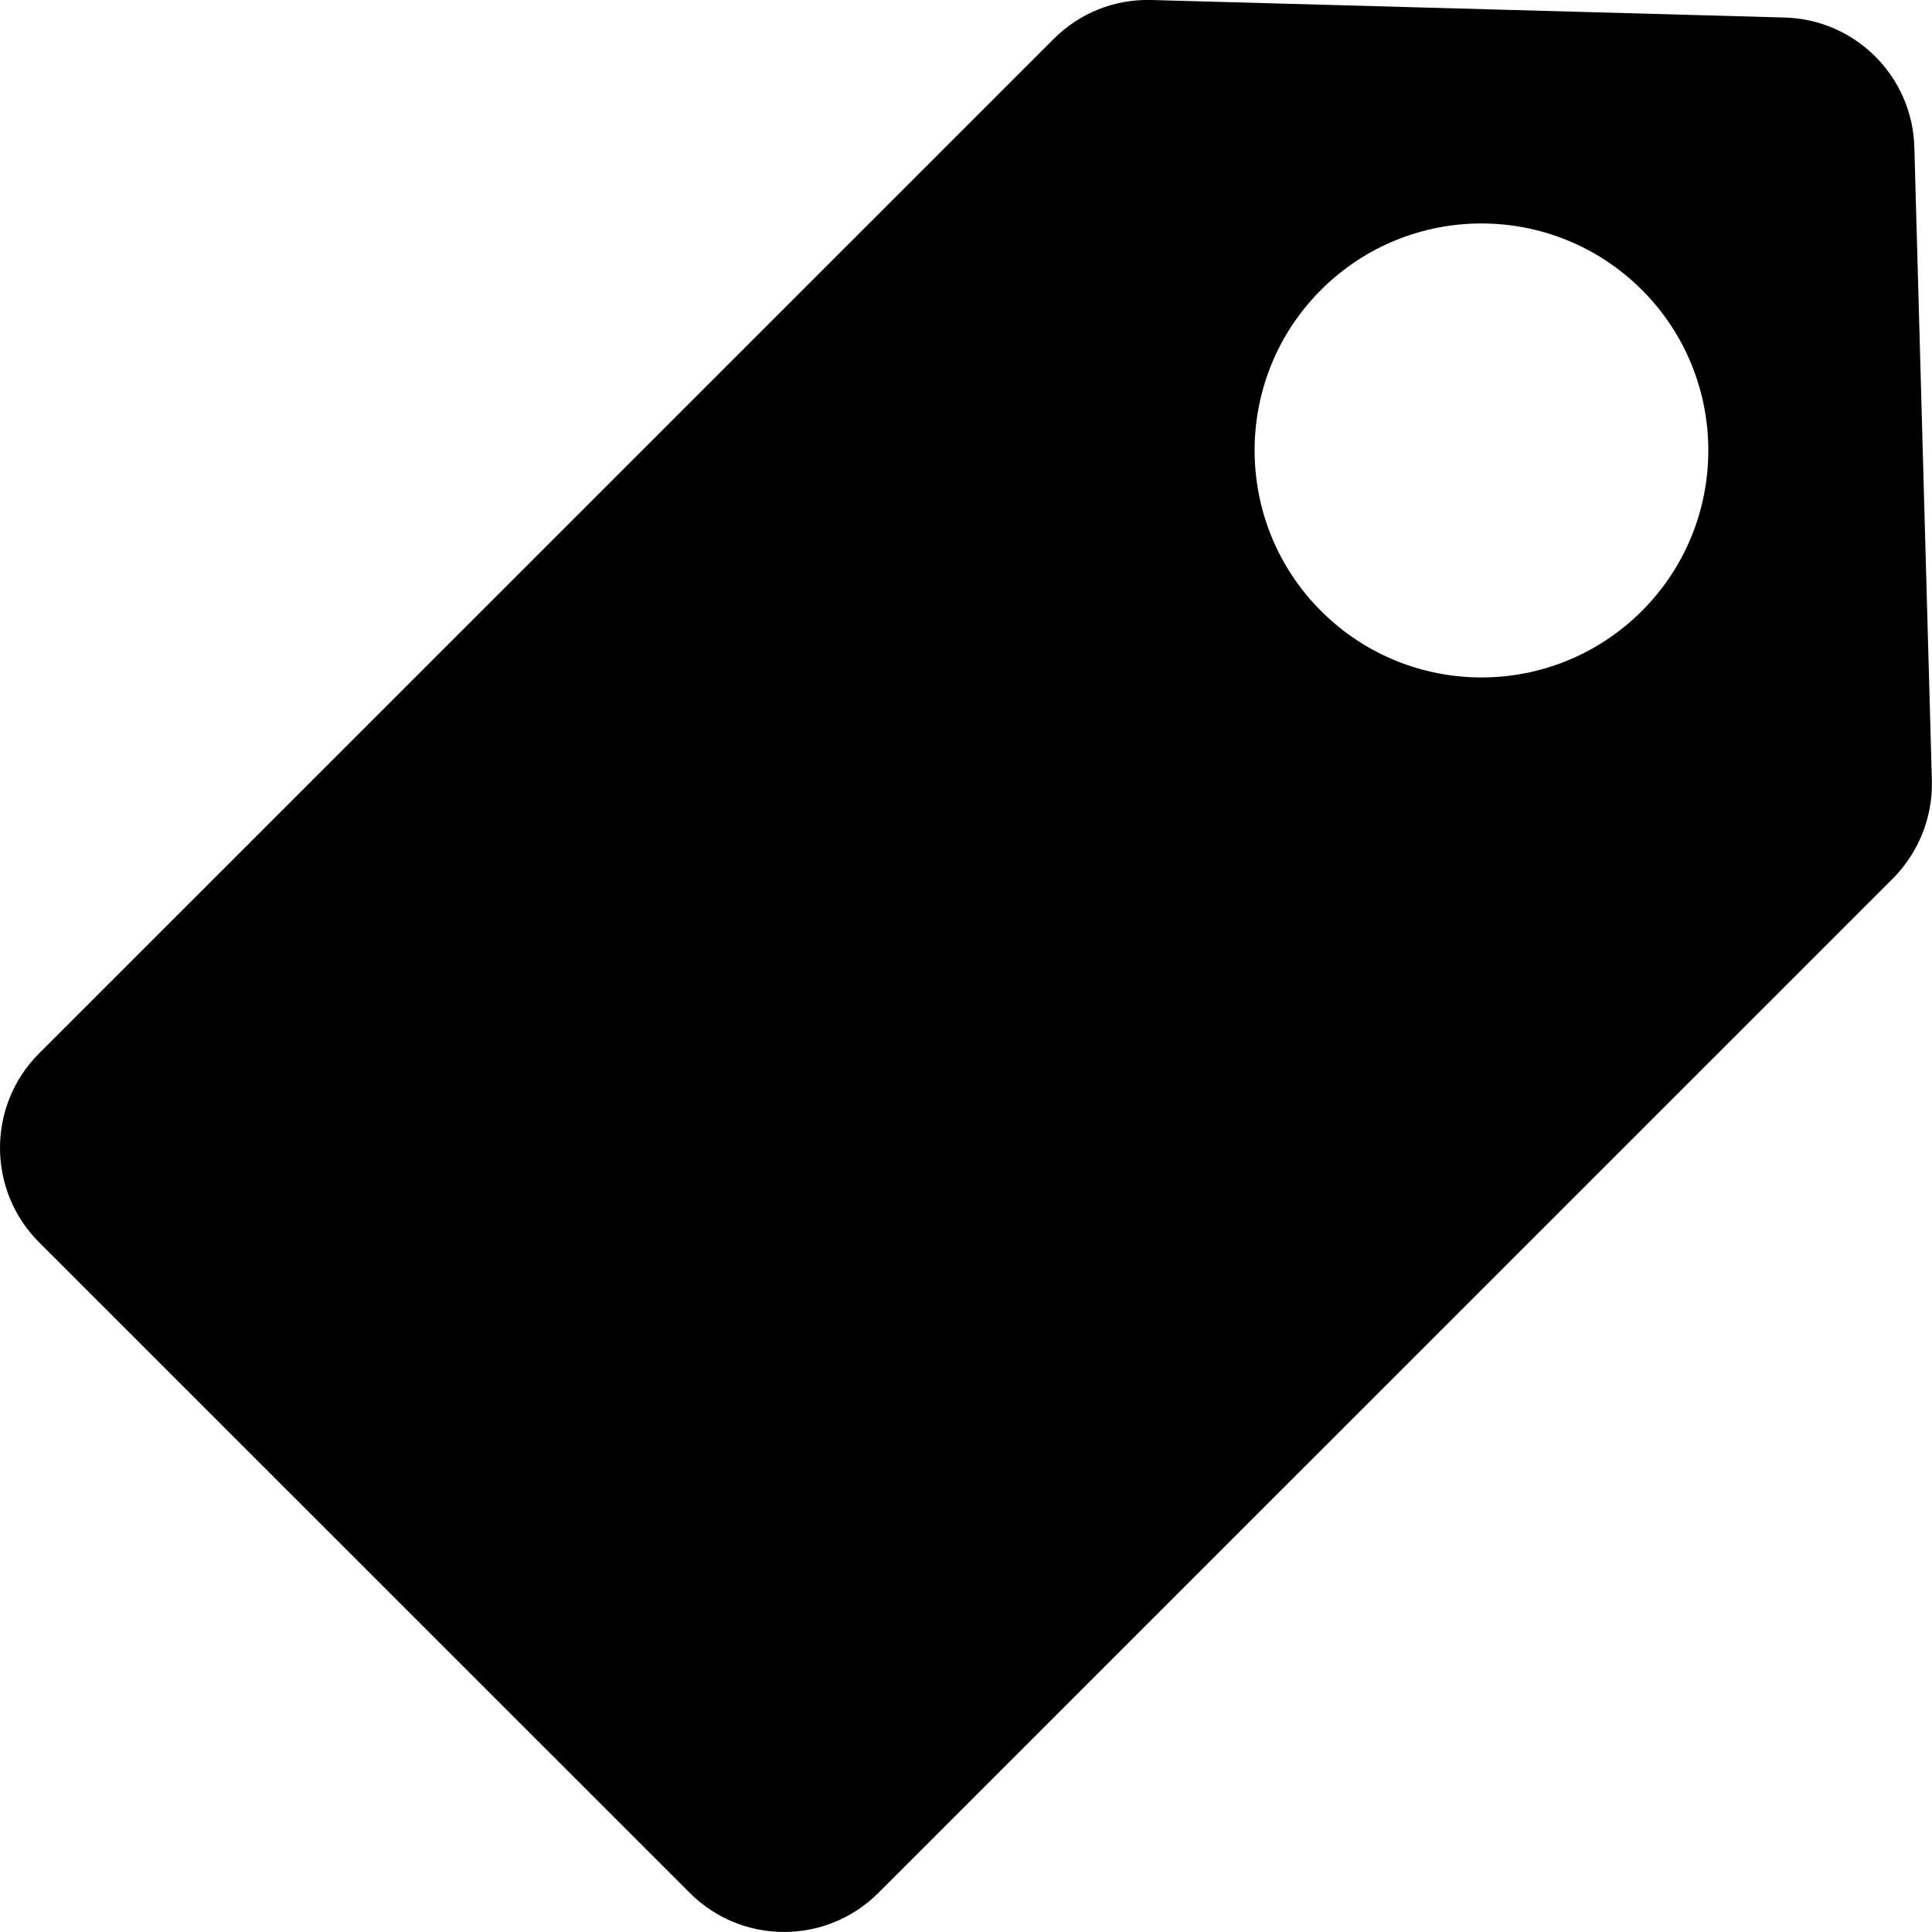 <svg width="15" height="15" viewBox="0 0 15 15" fill="none" xmlns="http://www.w3.org/2000/svg">
<path d="M14.999 6.059L14.863 1.143C14.848 0.594 14.406 0.151 13.856 0.136L8.94 0C8.653 -0.008 8.381 0.101 8.179 0.304L0.303 8.179C-0.101 8.583 -0.101 9.241 0.303 9.645L5.355 14.696C5.759 15.101 6.415 15.101 6.82 14.696L14.696 6.821C14.896 6.62 15.007 6.343 14.999 6.059ZM12.748 4.743C12.059 5.432 10.945 5.432 10.256 4.743C9.569 4.056 9.569 2.938 10.256 2.251C10.945 1.563 12.059 1.563 12.748 2.251C13.435 2.938 13.435 4.056 12.748 4.743Z" fill="black"/>
</svg>
